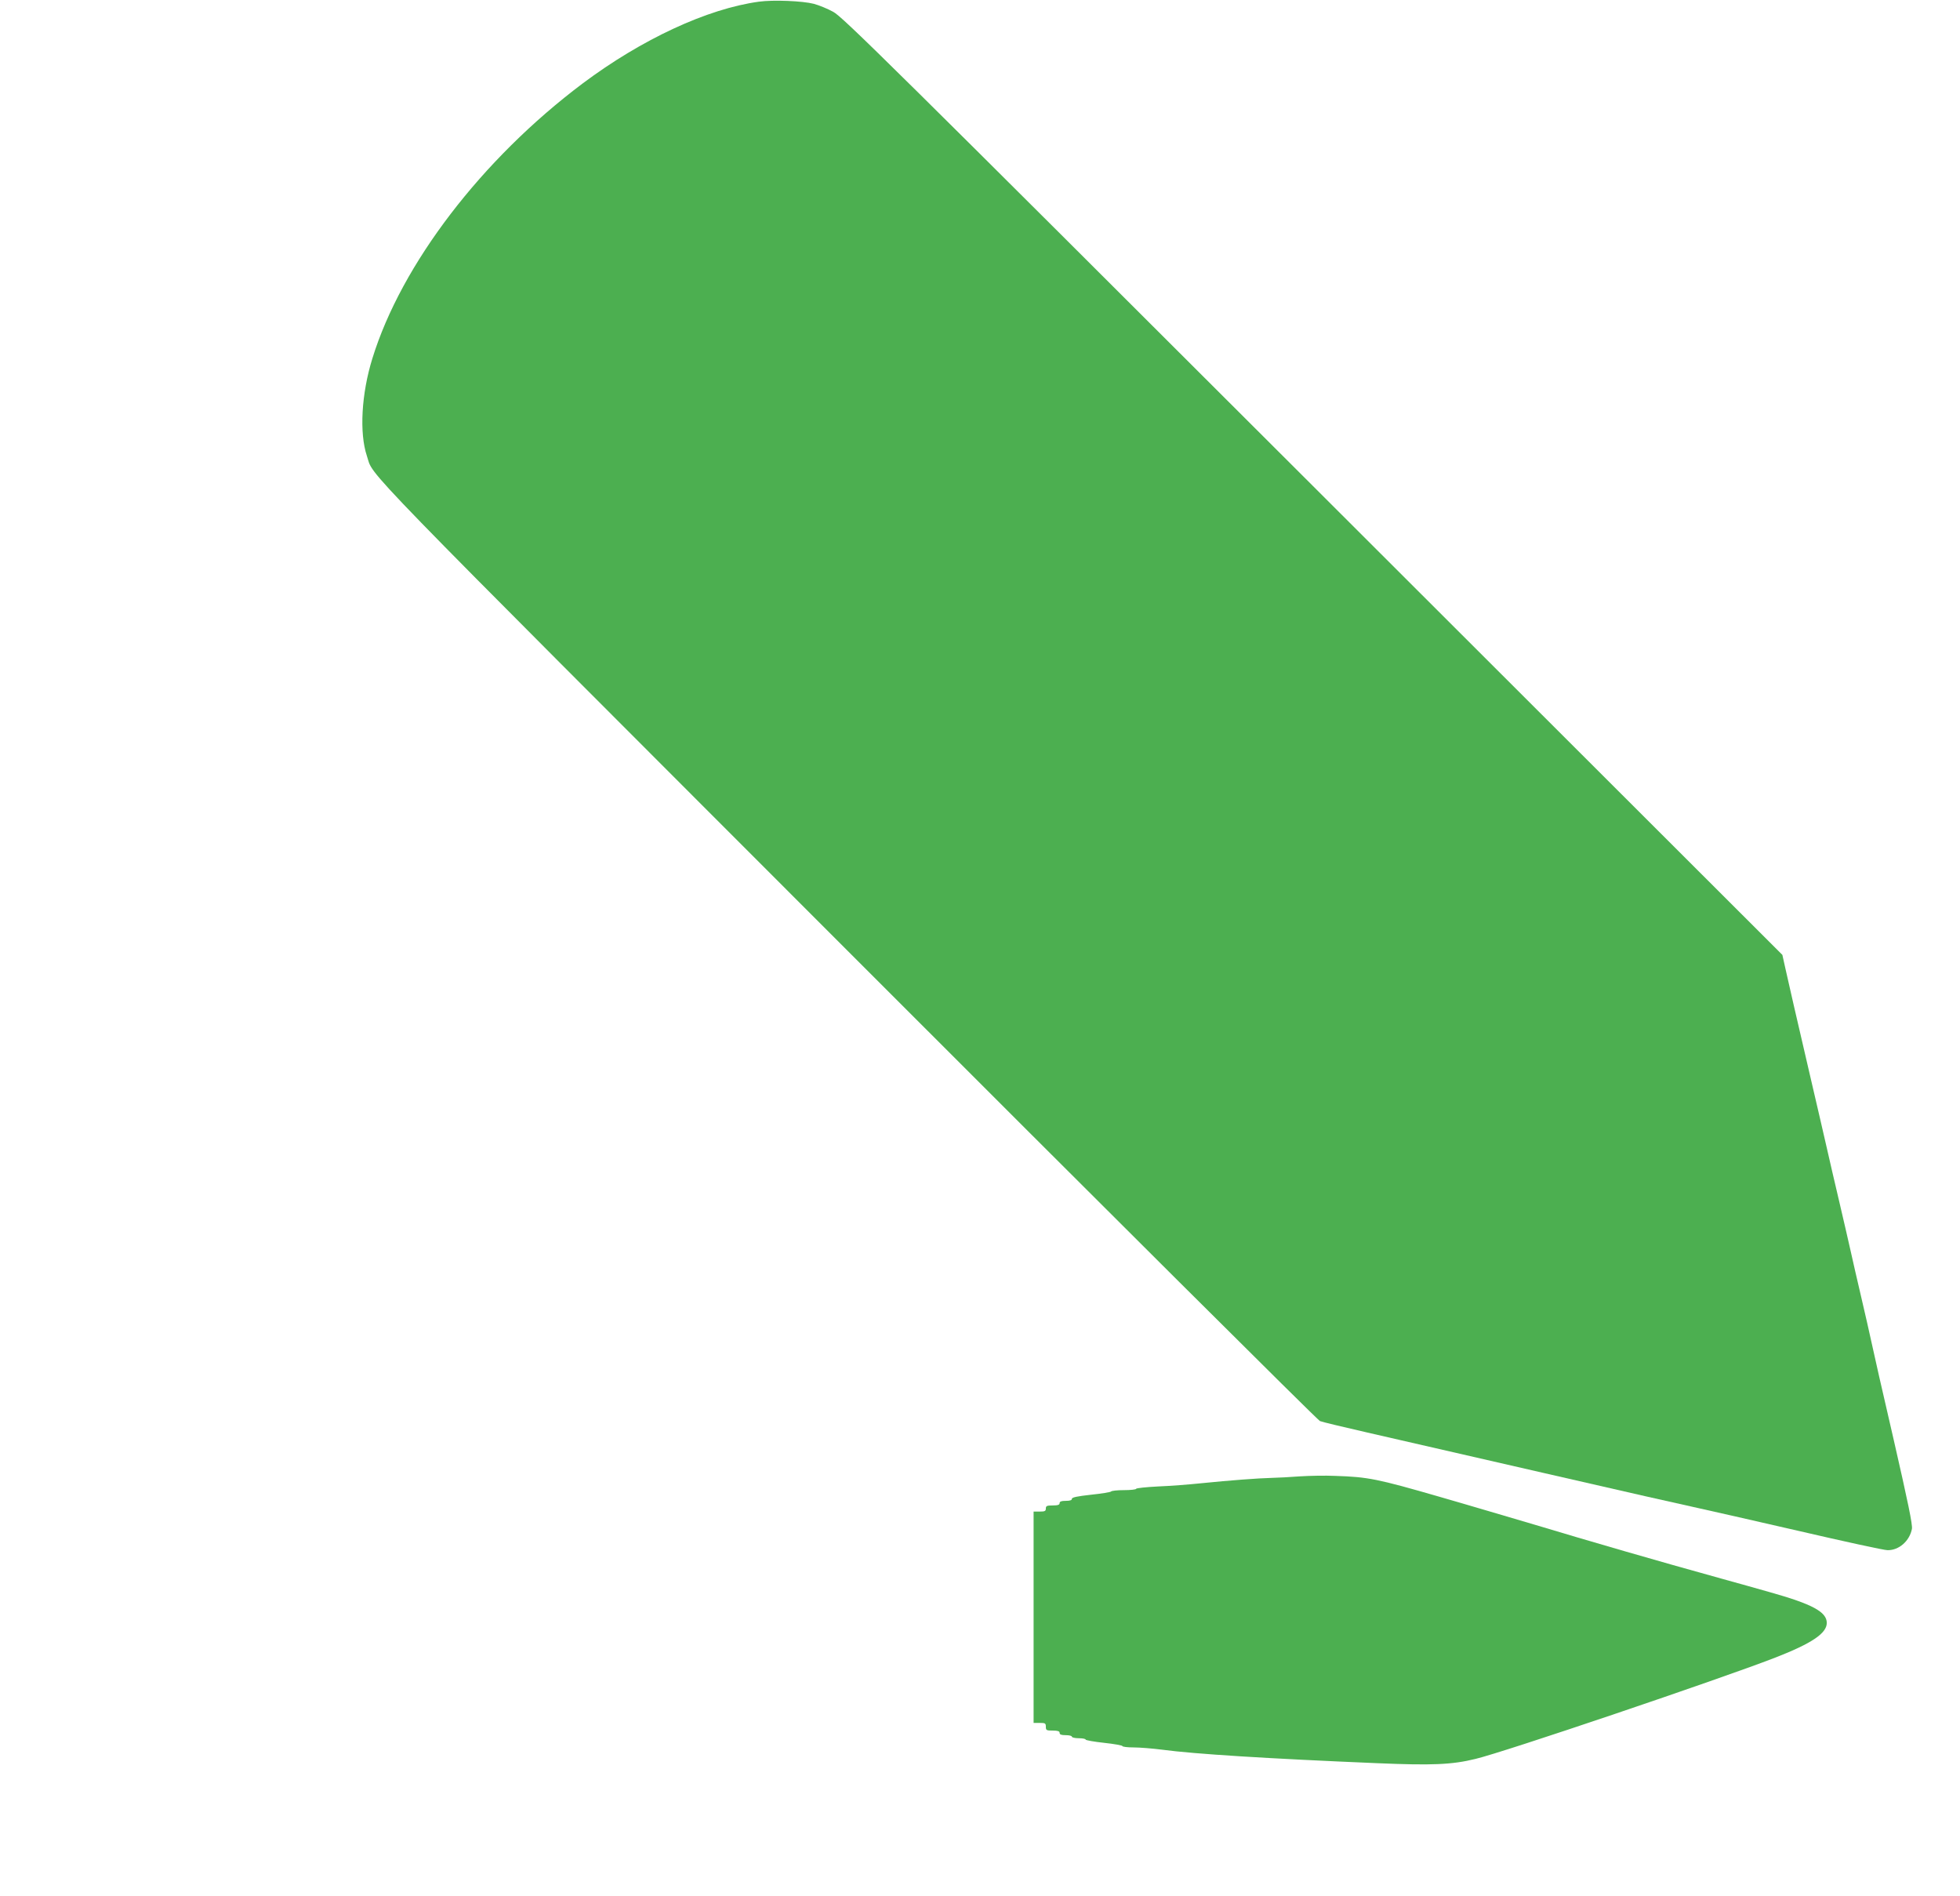 <?xml version="1.0" standalone="no"?>
<!DOCTYPE svg PUBLIC "-//W3C//DTD SVG 20010904//EN"
 "http://www.w3.org/TR/2001/REC-SVG-20010904/DTD/svg10.dtd">
<svg version="1.0" xmlns="http://www.w3.org/2000/svg"
 width="1280pt" height="1238pt" viewBox="0 0 1280 1238"
 preserveAspectRatio="xMidYMid meet">
<g transform="translate(0,1238) scale(0.1,-0.1)"
fill="#4caf50" stroke="none">
<path d="M4956 12369 c-337 -46 -765 -245 -1151 -534 -659 -495 -1183 -1180
-1373 -1795 -72 -231 -86 -488 -36 -637 49 -145 -148 58 3133 -3225 1686
-1687 3077 -3072 3091 -3077 14 -6 153 -39 310 -75 157 -36 679 -156 1160
-266 481 -111 929 -212 995 -226 66 -14 363 -82 660 -150 297 -69 559 -126
581 -126 75 -2 145 60 160 139 5 27 -25 171 -119 582 -70 300 -135 589 -146
641 -11 52 -41 183 -66 290 -25 107 -57 245 -70 305 -14 61 -47 207 -75 325
-28 118 -64 274 -80 345 -16 72 -66 285 -110 475 -95 409 -133 573 -160 695
l-20 90 -3066 3062 c-2771 2767 -3073 3065 -3133 3096 -36 20 -93 43 -126 52
-73 19 -265 27 -359 14z"/>
<path d="M8490 2740 c-63 -5 -146 -9 -185 -10 -86 -2 -273 -16 -460 -35 -77
-8 -204 -18 -282 -21 -79 -4 -143 -11 -143 -15 0 -5 -36 -9 -79 -9 -44 0 -82
-4 -85 -9 -3 -4 -62 -14 -131 -21 -90 -10 -125 -17 -125 -27 0 -9 -13 -13 -40
-13 -29 0 -40 -4 -40 -15 0 -11 -12 -15 -45 -15 -38 0 -45 -3 -45 -20 0 -17
-7 -20 -40 -20 l-40 0 0 -690 0 -690 40 0 c36 0 40 -2 40 -25 0 -23 4 -25 45
-25 33 0 45 -4 45 -15 0 -11 11 -15 40 -15 22 0 40 -4 40 -10 0 -5 20 -10 45
-10 25 0 45 -4 45 -9 0 -4 54 -14 120 -21 66 -7 120 -17 120 -21 0 -5 33 -9
73 -9 40 0 125 -7 188 -15 209 -28 686 -58 1404 -88 356 -15 487 -10 641 28
186 44 1592 520 1954 660 242 94 340 160 340 228 0 72 -95 123 -373 201 -67
19 -205 58 -307 86 -434 120 -871 247 -1230 355 -80 24 -216 64 -302 89 -87
26 -229 67 -315 92 -409 118 -468 130 -683 137 -63 3 -167 1 -230 -3z"/>
</g>
</svg>
